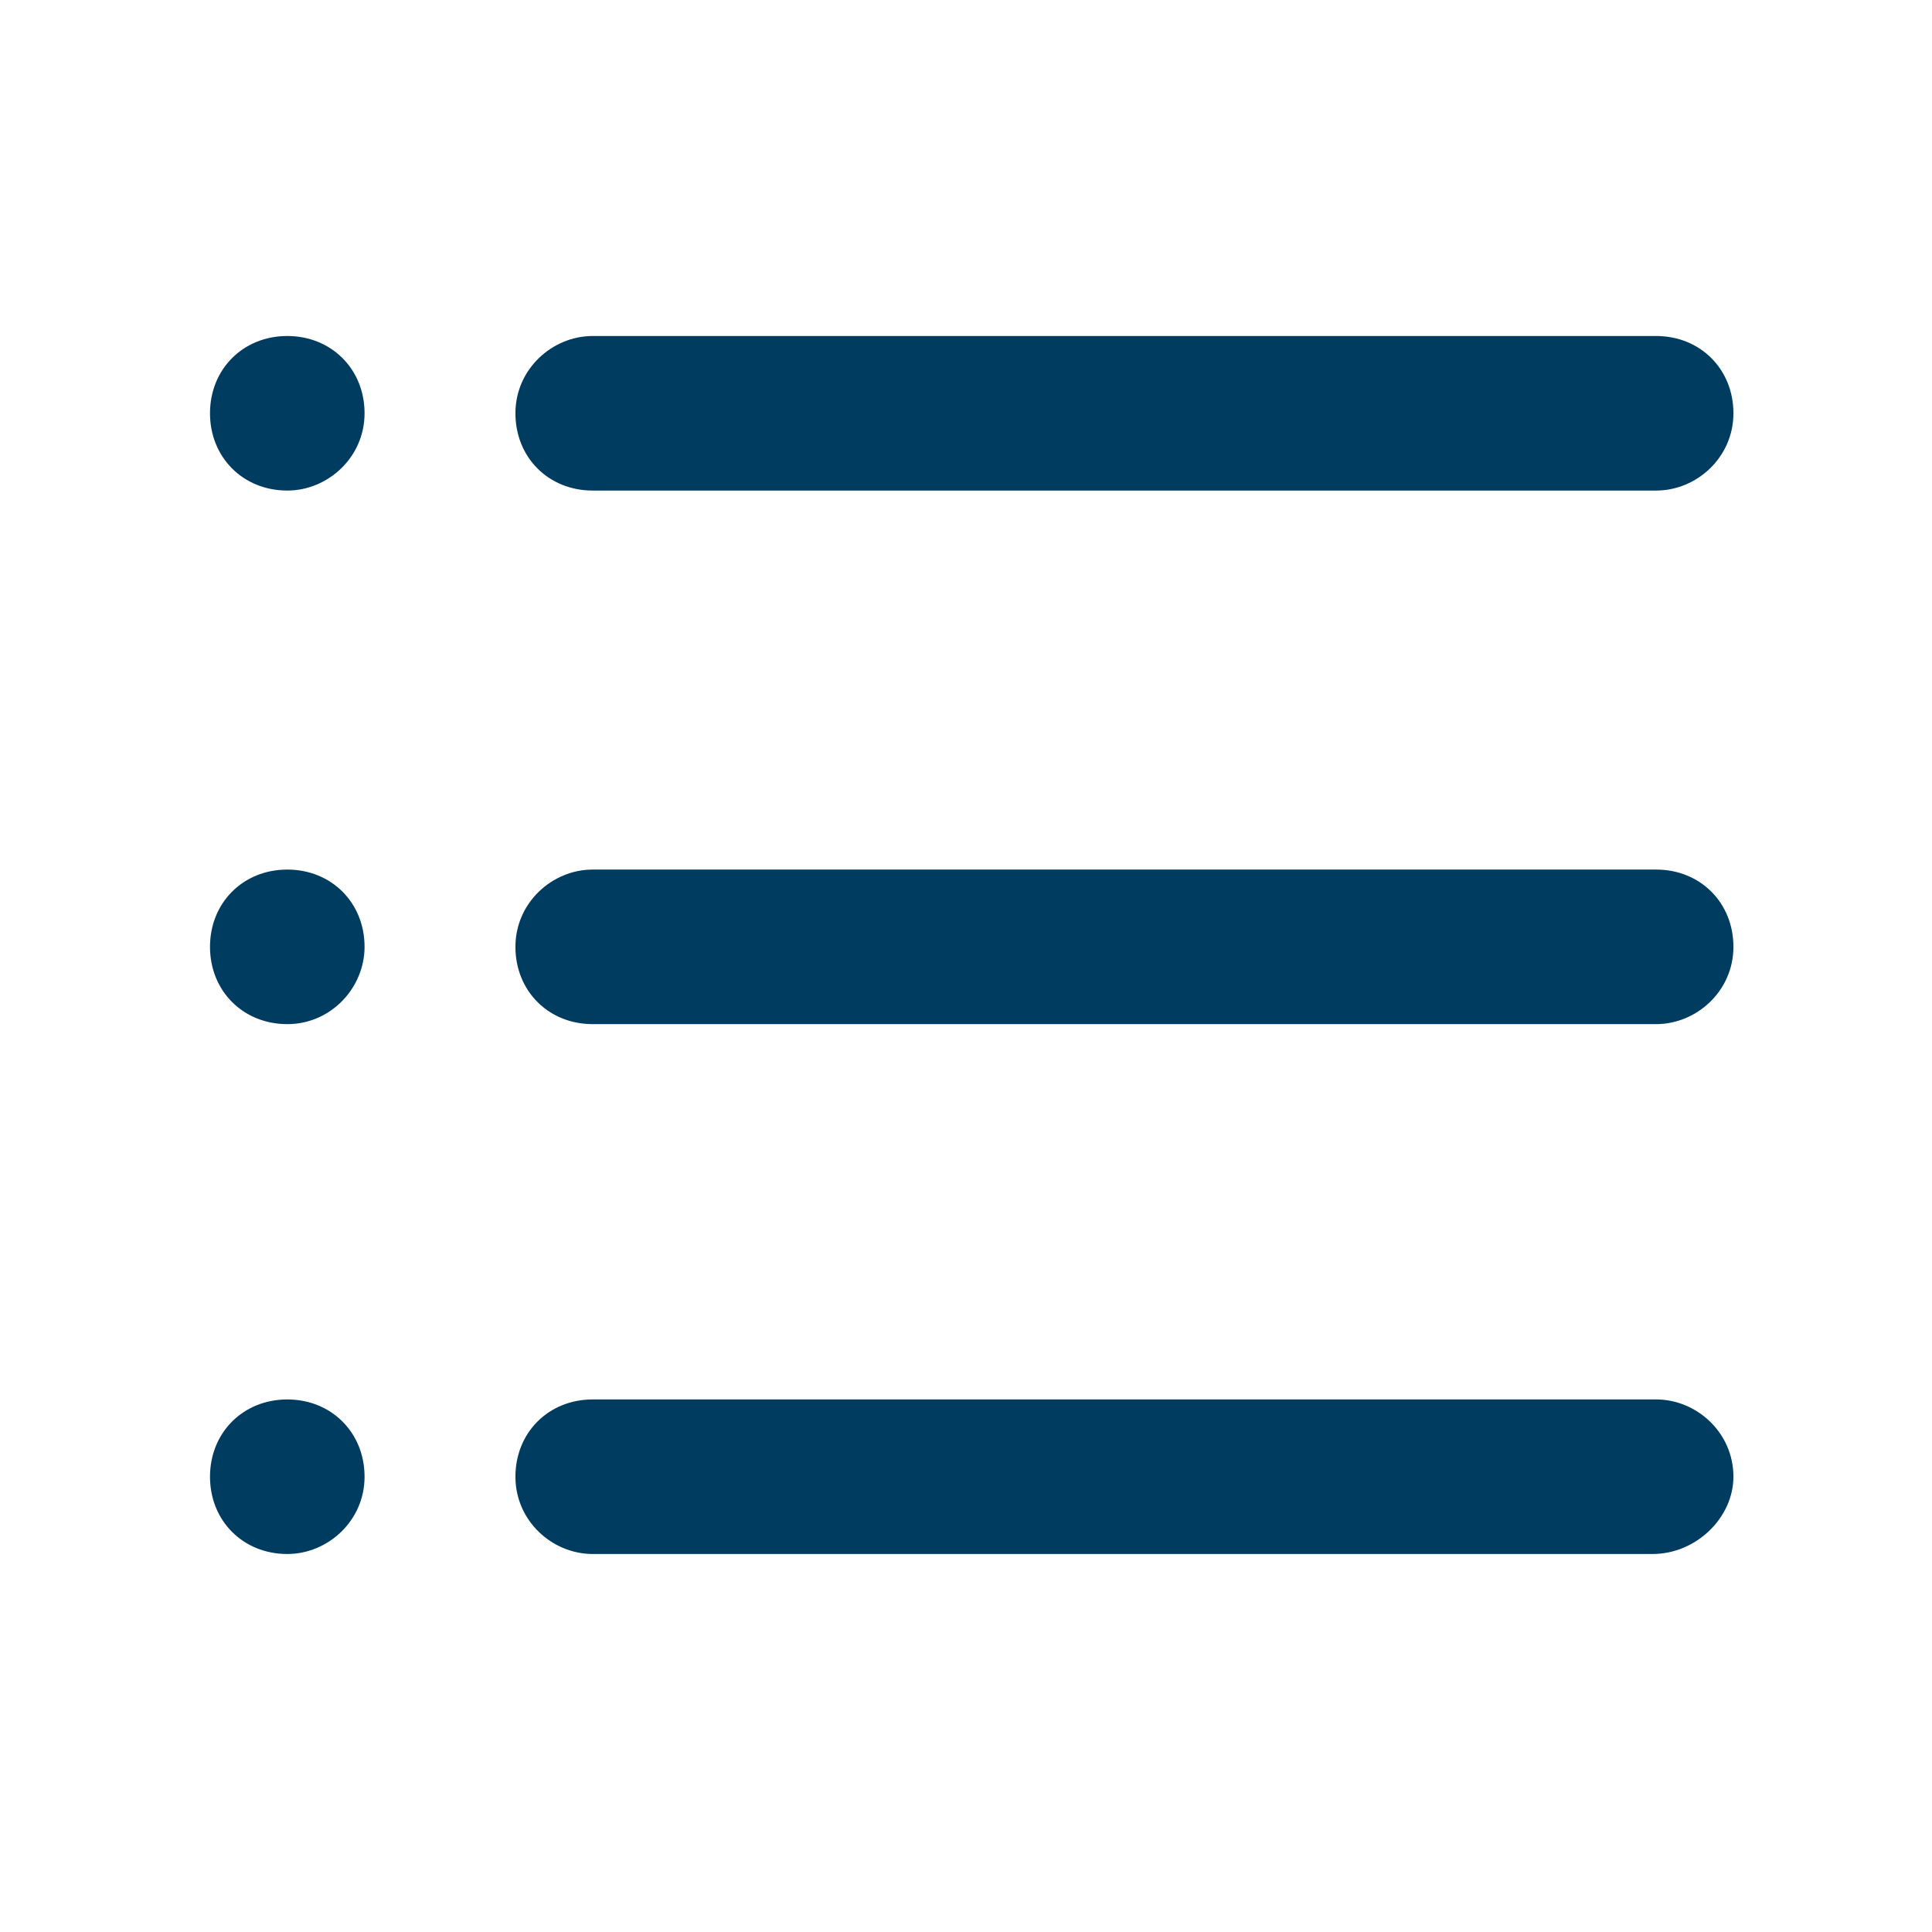 <svg width="46" height="46" viewBox="0 0 46 46" fill="none" xmlns="http://www.w3.org/2000/svg">
<path fill-rule="evenodd" clip-rule="evenodd" d="M6.84 11.68C7.804 11.68 8.68 10.891 8.68 9.84C8.68 8.789 7.891 8 6.84 8C5.789 8 5 8.789 5 9.84C5 10.891 5.789 11.68 6.84 11.68ZM39.432 11.68C40.396 11.68 41.272 10.891 41.272 9.84C41.272 8.789 40.483 8 39.432 8H14.112C13.148 8 12.272 8.789 12.272 9.84C12.272 10.891 13.06 11.68 14.112 11.68H39.432ZM39.432 24.384C40.396 24.384 41.272 23.595 41.272 22.544C41.272 21.492 40.483 20.704 39.432 20.704H14.112C13.148 20.704 12.272 21.492 12.272 22.544C12.272 23.595 13.06 24.384 14.112 24.384H39.432ZM41.272 35.16C41.272 36.124 40.396 37 39.344 37H14.112C13.148 37 12.272 36.212 12.272 35.16C12.272 34.109 13.06 33.32 14.112 33.32H39.432C40.396 33.32 41.272 34.109 41.272 35.16ZM8.68 22.544C8.68 23.508 7.891 24.384 6.84 24.384C5.789 24.384 5 23.595 5 22.544C5 21.492 5.789 20.704 6.84 20.704C7.891 20.704 8.68 21.492 8.68 22.544ZM6.84 37C7.804 37 8.68 36.212 8.68 35.16C8.68 34.109 7.891 33.32 6.84 33.32C5.789 33.32 5 34.109 5 35.16C5 36.212 5.789 37 6.84 37Z" fill="#003C60"/>
</svg>
